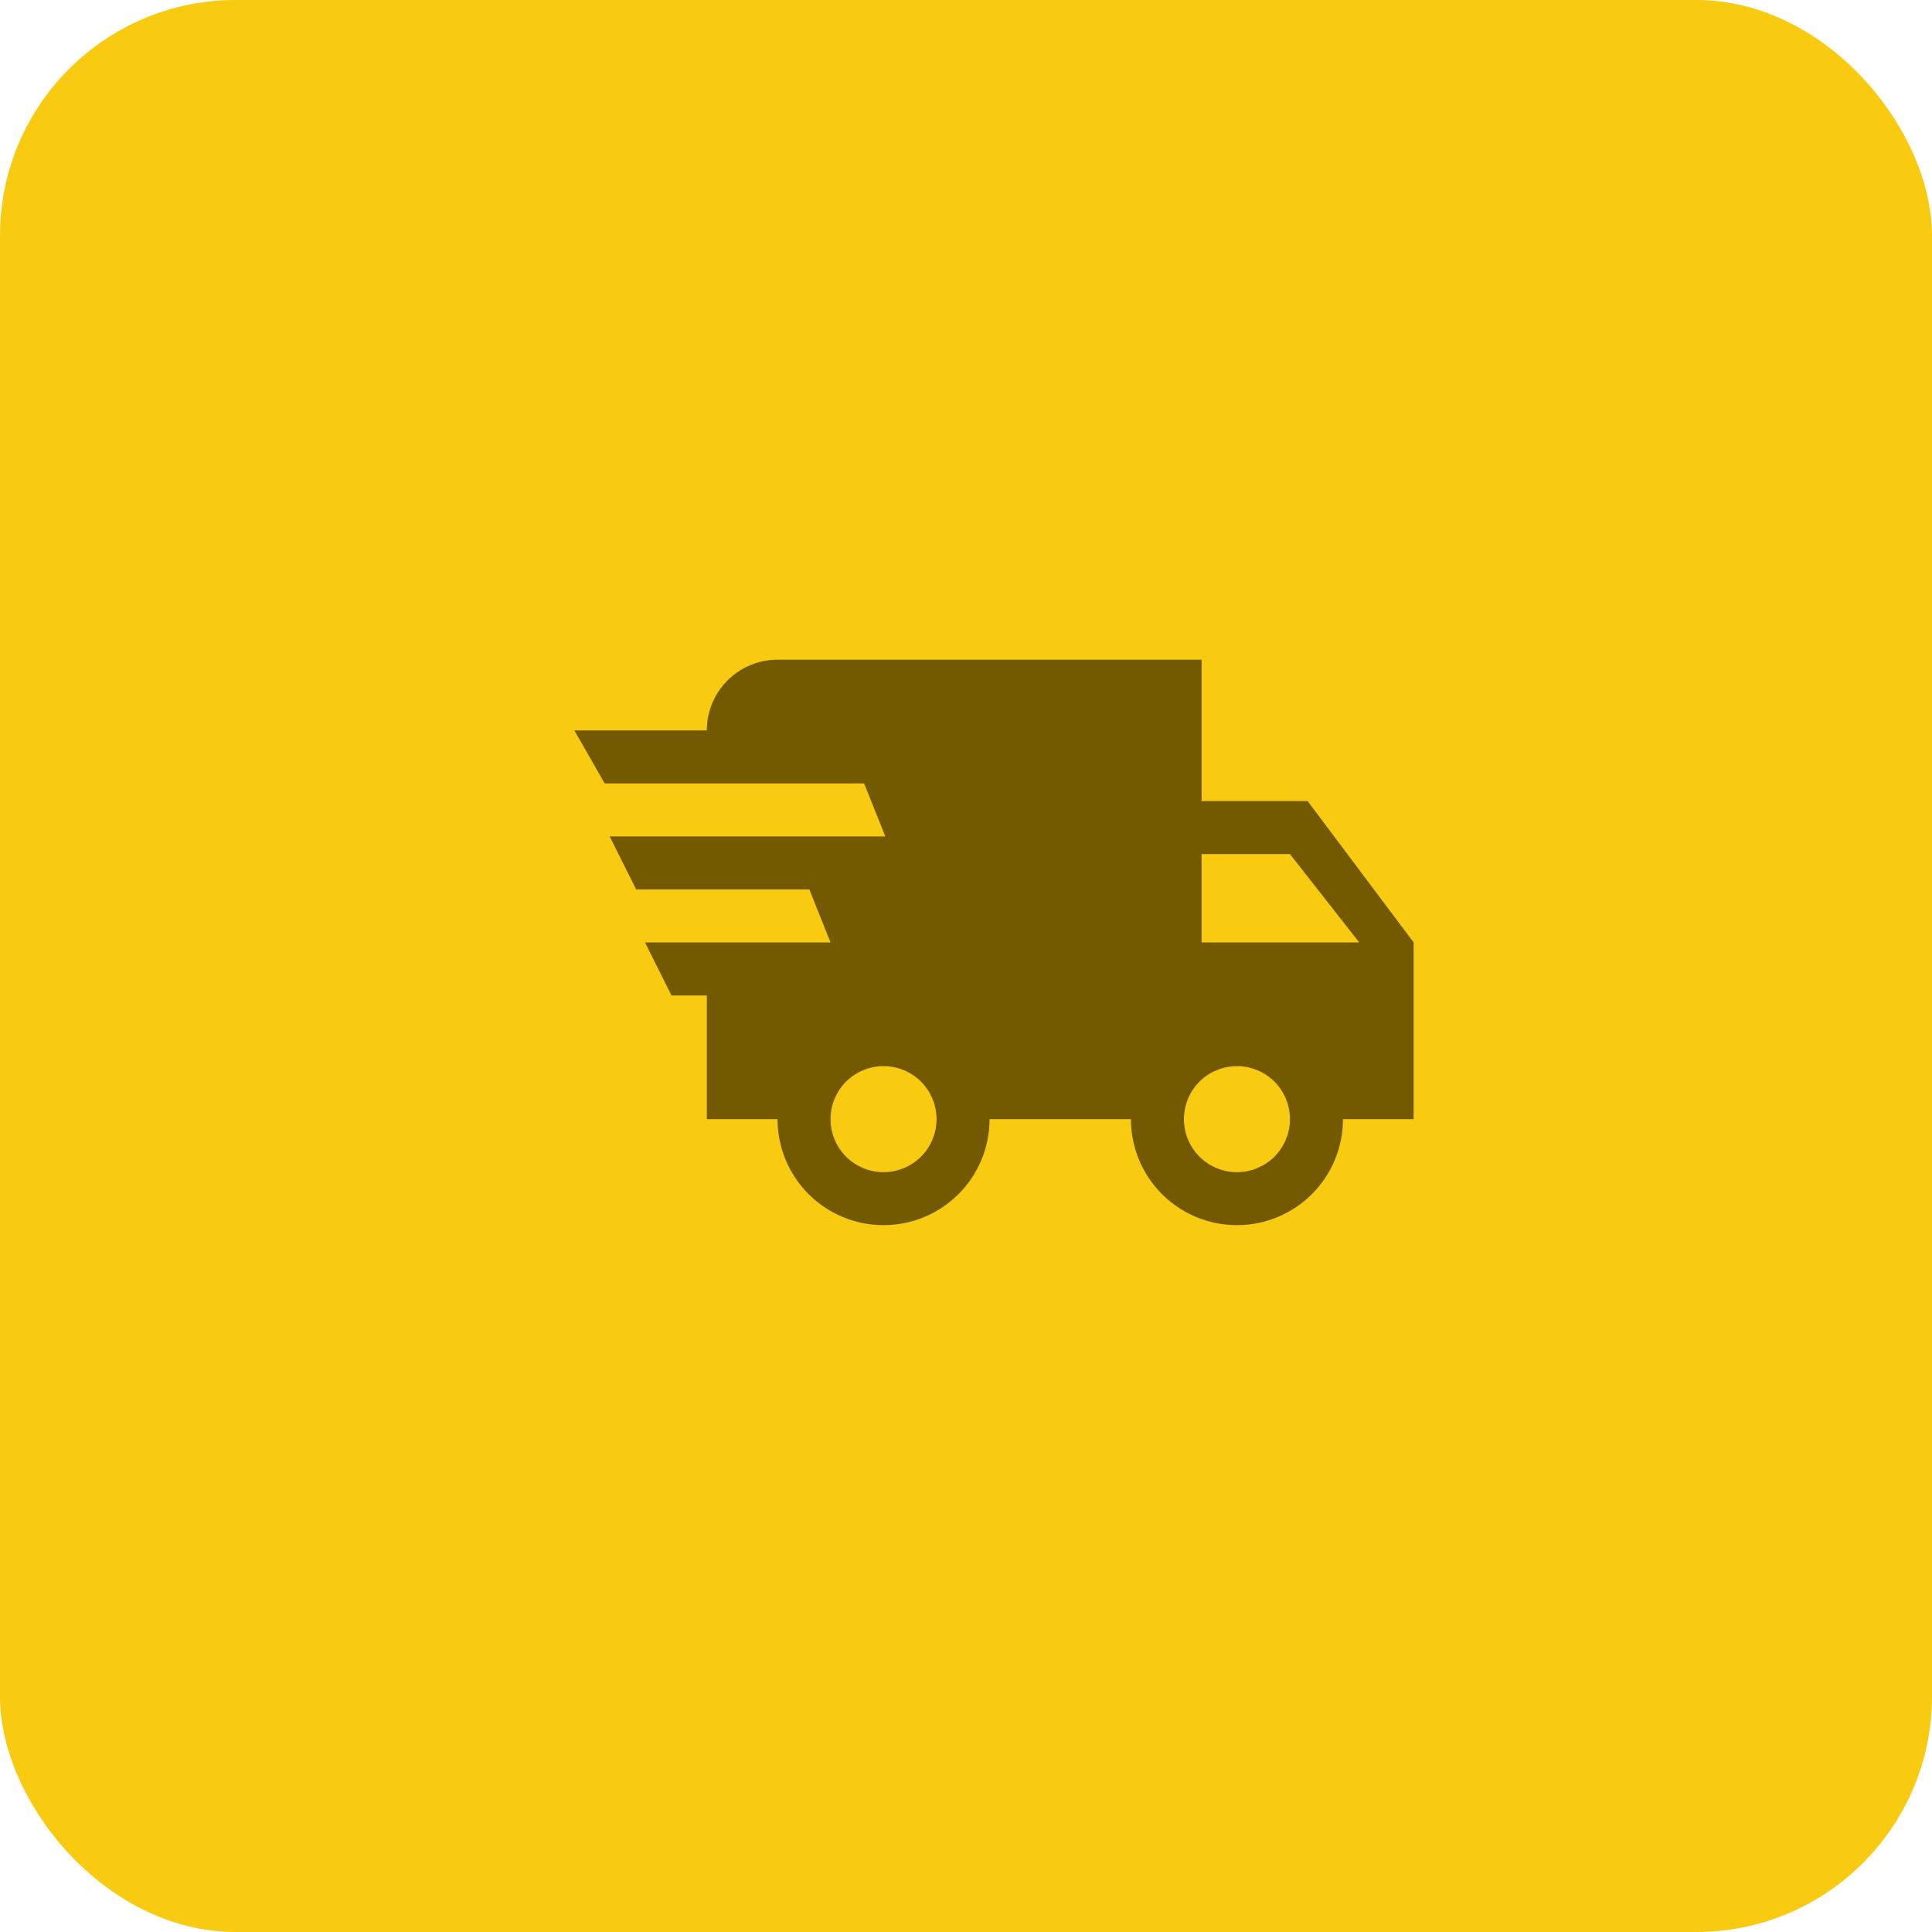 <?xml version="1.0" encoding="UTF-8"?> <svg xmlns="http://www.w3.org/2000/svg" width="41" height="41" viewBox="0 0 41 41" fill="none"><rect width="41" height="41" rx="5" fill="#F8CB10"></rect><path d="M14.25 21.125L13.688 20H17.625L17.175 18.875H13.5L12.938 17.75H18.788L18.337 16.625H12.832L12.188 15.5H15C15 15.102 15.158 14.721 15.439 14.439C15.721 14.158 16.102 14 16.5 14H25.5V17H27.75L30 20V23.75H28.5C28.5 24.347 28.263 24.919 27.841 25.341C27.419 25.763 26.847 26 26.25 26C25.653 26 25.081 25.763 24.659 25.341C24.237 24.919 24 24.347 24 23.75H21C21 24.347 20.763 24.919 20.341 25.341C19.919 25.763 19.347 26 18.75 26C18.153 26 17.581 25.763 17.159 25.341C16.737 24.919 16.5 24.347 16.5 23.75H15V21.125H14.25ZM26.25 24.875C26.548 24.875 26.834 24.756 27.046 24.546C27.256 24.334 27.375 24.048 27.375 23.75C27.375 23.452 27.256 23.166 27.046 22.954C26.834 22.744 26.548 22.625 26.25 22.625C25.952 22.625 25.666 22.744 25.454 22.954C25.244 23.166 25.125 23.452 25.125 23.75C25.125 24.048 25.244 24.334 25.454 24.546C25.666 24.756 25.952 24.875 26.25 24.875ZM27.375 18.125H25.5V20H28.845L27.375 18.125ZM18.75 24.875C19.048 24.875 19.334 24.756 19.546 24.546C19.756 24.334 19.875 24.048 19.875 23.75C19.875 23.452 19.756 23.166 19.546 22.954C19.334 22.744 19.048 22.625 18.75 22.625C18.452 22.625 18.166 22.744 17.954 22.954C17.744 23.166 17.625 23.452 17.625 23.75C17.625 24.048 17.744 24.334 17.954 24.546C18.166 24.756 18.452 24.875 18.75 24.875Z" fill="#735A00"></path></svg> 